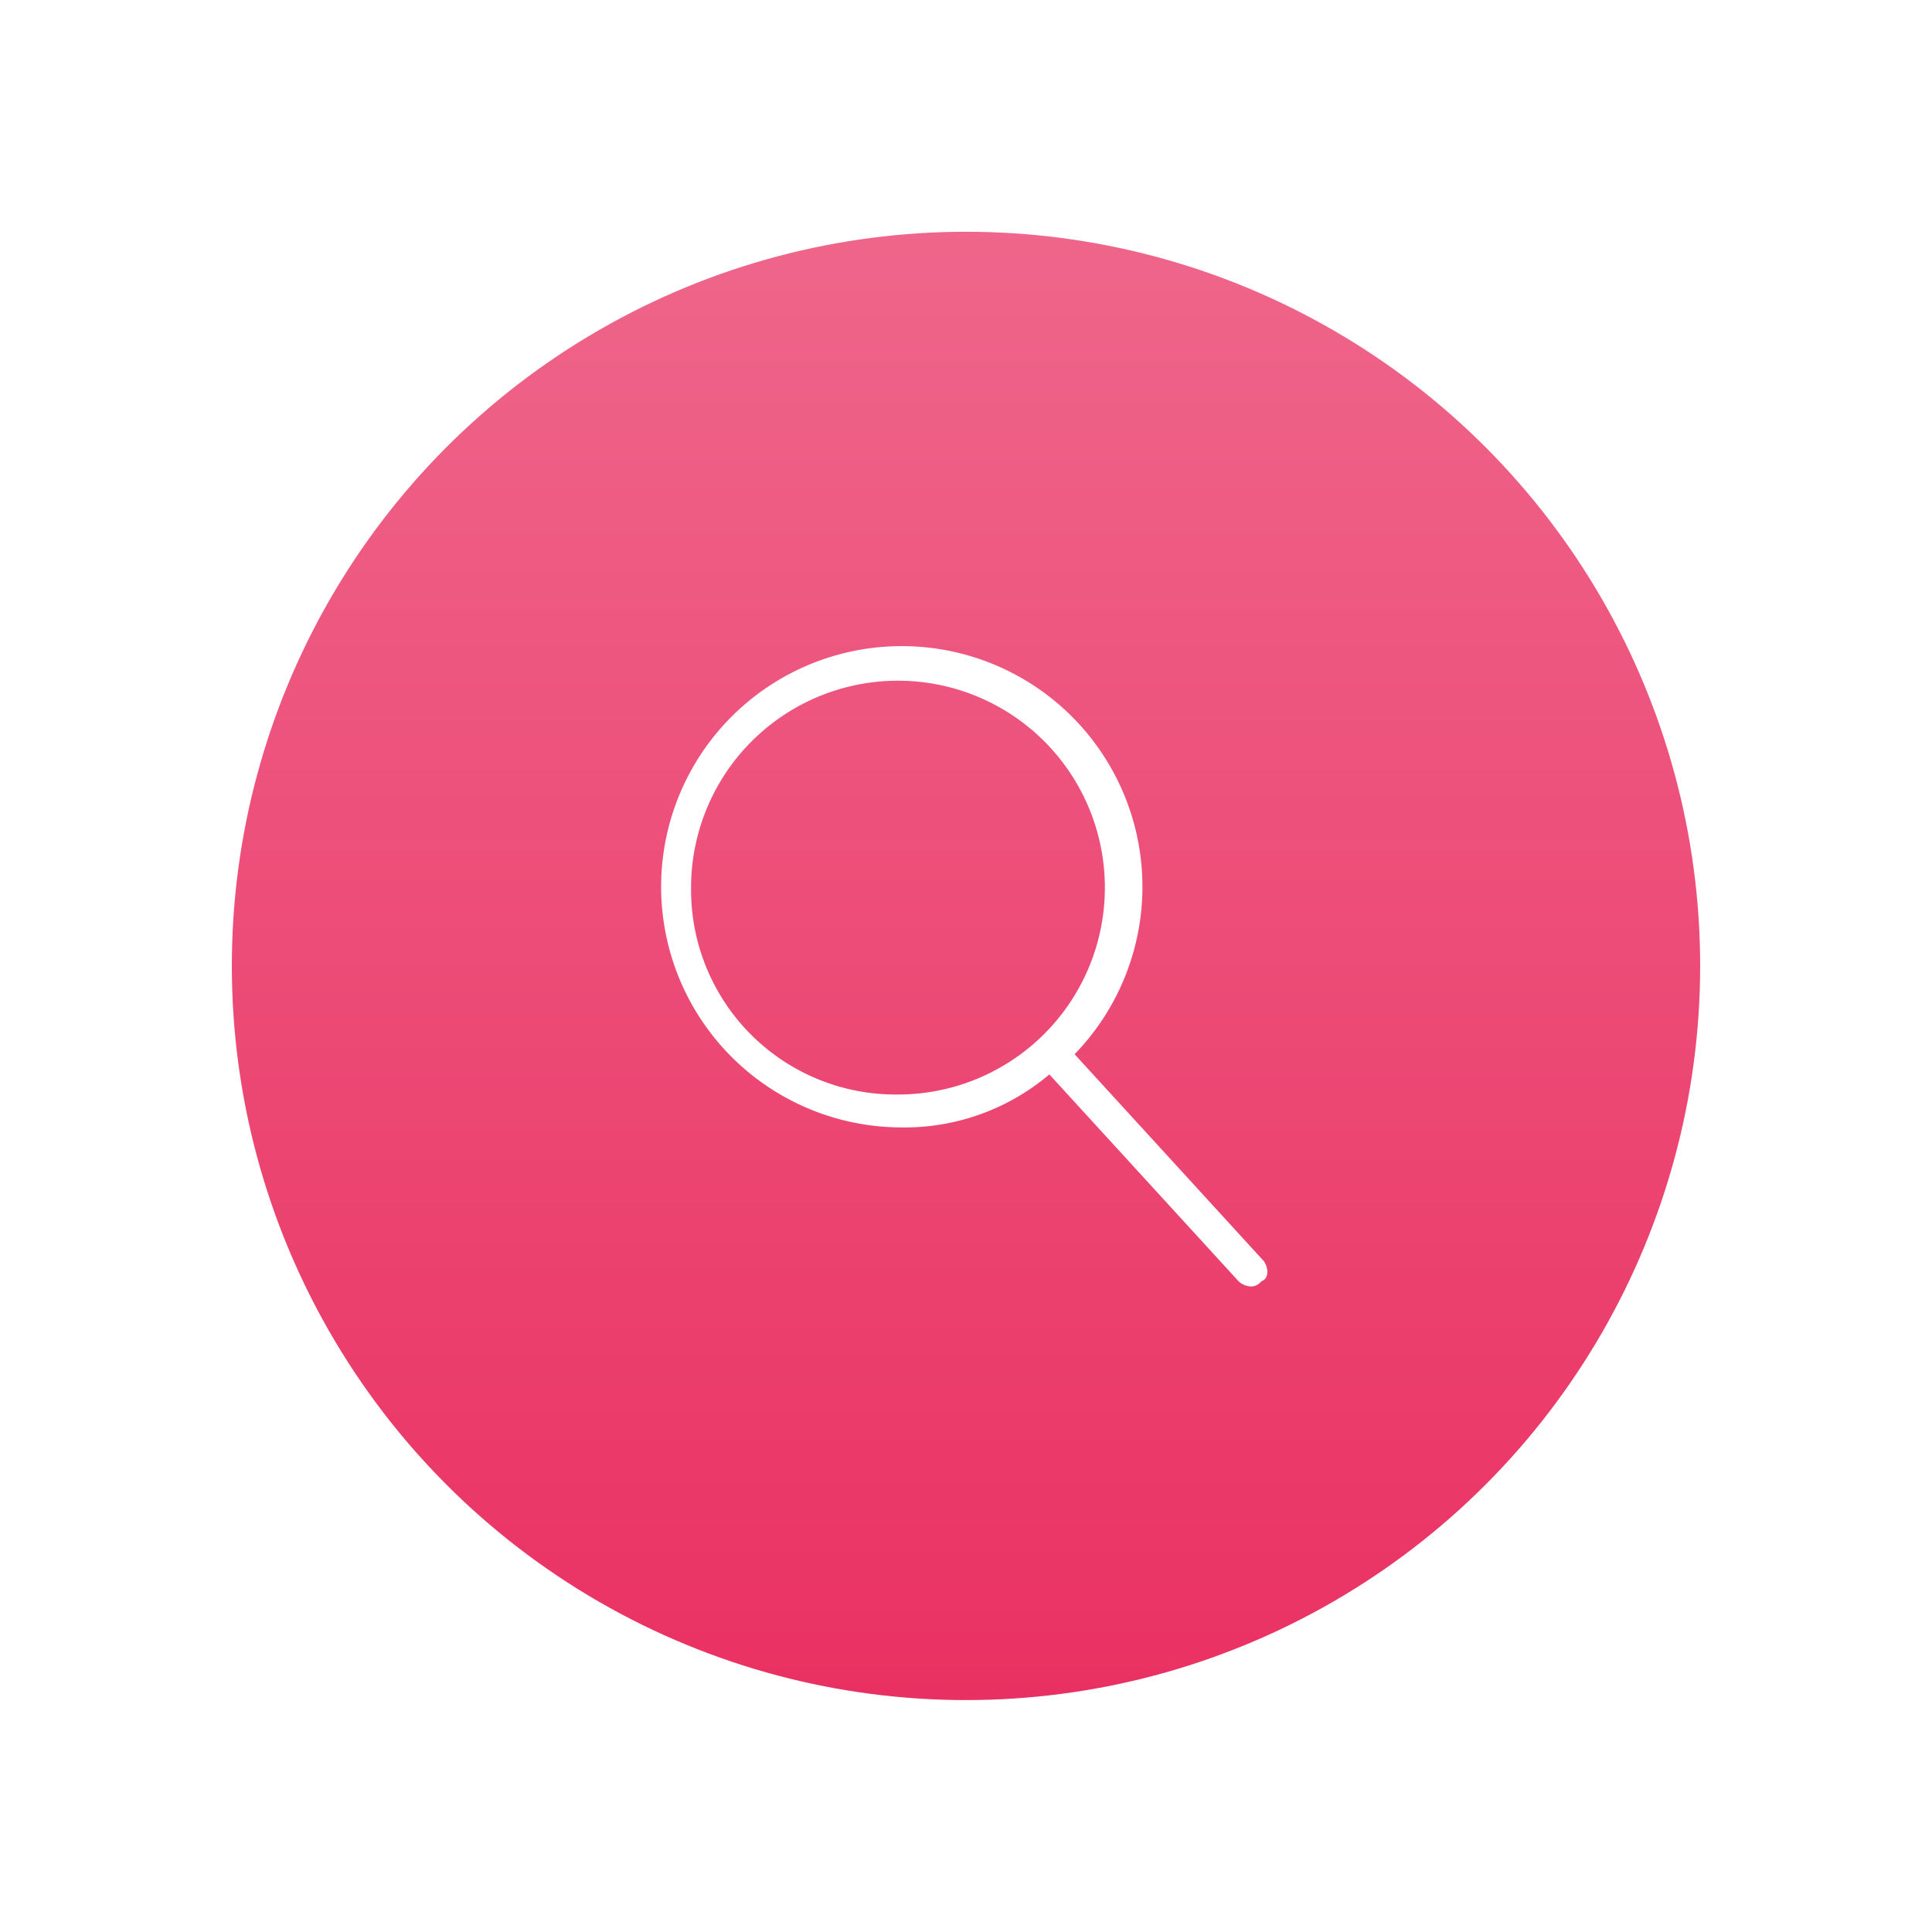 <svg xmlns="http://www.w3.org/2000/svg" xmlns:xlink="http://www.w3.org/1999/xlink" width="75" height="75" viewBox="0 0 75 75"><defs><linearGradient id="a" x1="0.5" x2="0.5" y2="1" gradientUnits="objectBoundingBox"><stop offset="0" stop-color="#e93163"/><stop offset="0" stop-color="#ef668b"/><stop offset="0.941" stop-color="#ea3465"/><stop offset="1" stop-color="#e92f61"/></linearGradient><filter id="b" x="0" y="0" width="75" height="75" filterUnits="userSpaceOnUse"><feOffset input="SourceAlpha"/><feGaussianBlur stdDeviation="3" result="c"/><feFlood flood-opacity="0.255"/><feComposite operator="in" in2="c"/><feComposite in="SourceGraphic"/></filter></defs><g transform="translate(-486 -337.813)"><g transform="matrix(1, 0, 0, 1, 486, 337.81)" filter="url(#b)"><circle cx="28.5" cy="28.5" r="28.5" transform="translate(9 9)" fill="url(#a)"/></g><g transform="translate(511.652 362.967)"><path d="M481.073,284.34l-7.346-8.032a9.342,9.342,0,1,0-6.759,2.841,8.7,8.7,0,0,0,5.779-2.057l7.347,8.032a.748.748,0,0,0,.489.2.508.508,0,0,0,.392-.2c.294-.1.294-.489.1-.783Zm-22.235-14.5a8.032,8.032,0,1,1,8.032,8.032A7.943,7.943,0,0,1,458.839,269.843Z" transform="translate(-457.663 -260.537)" fill="#fff"/></g></g></svg>